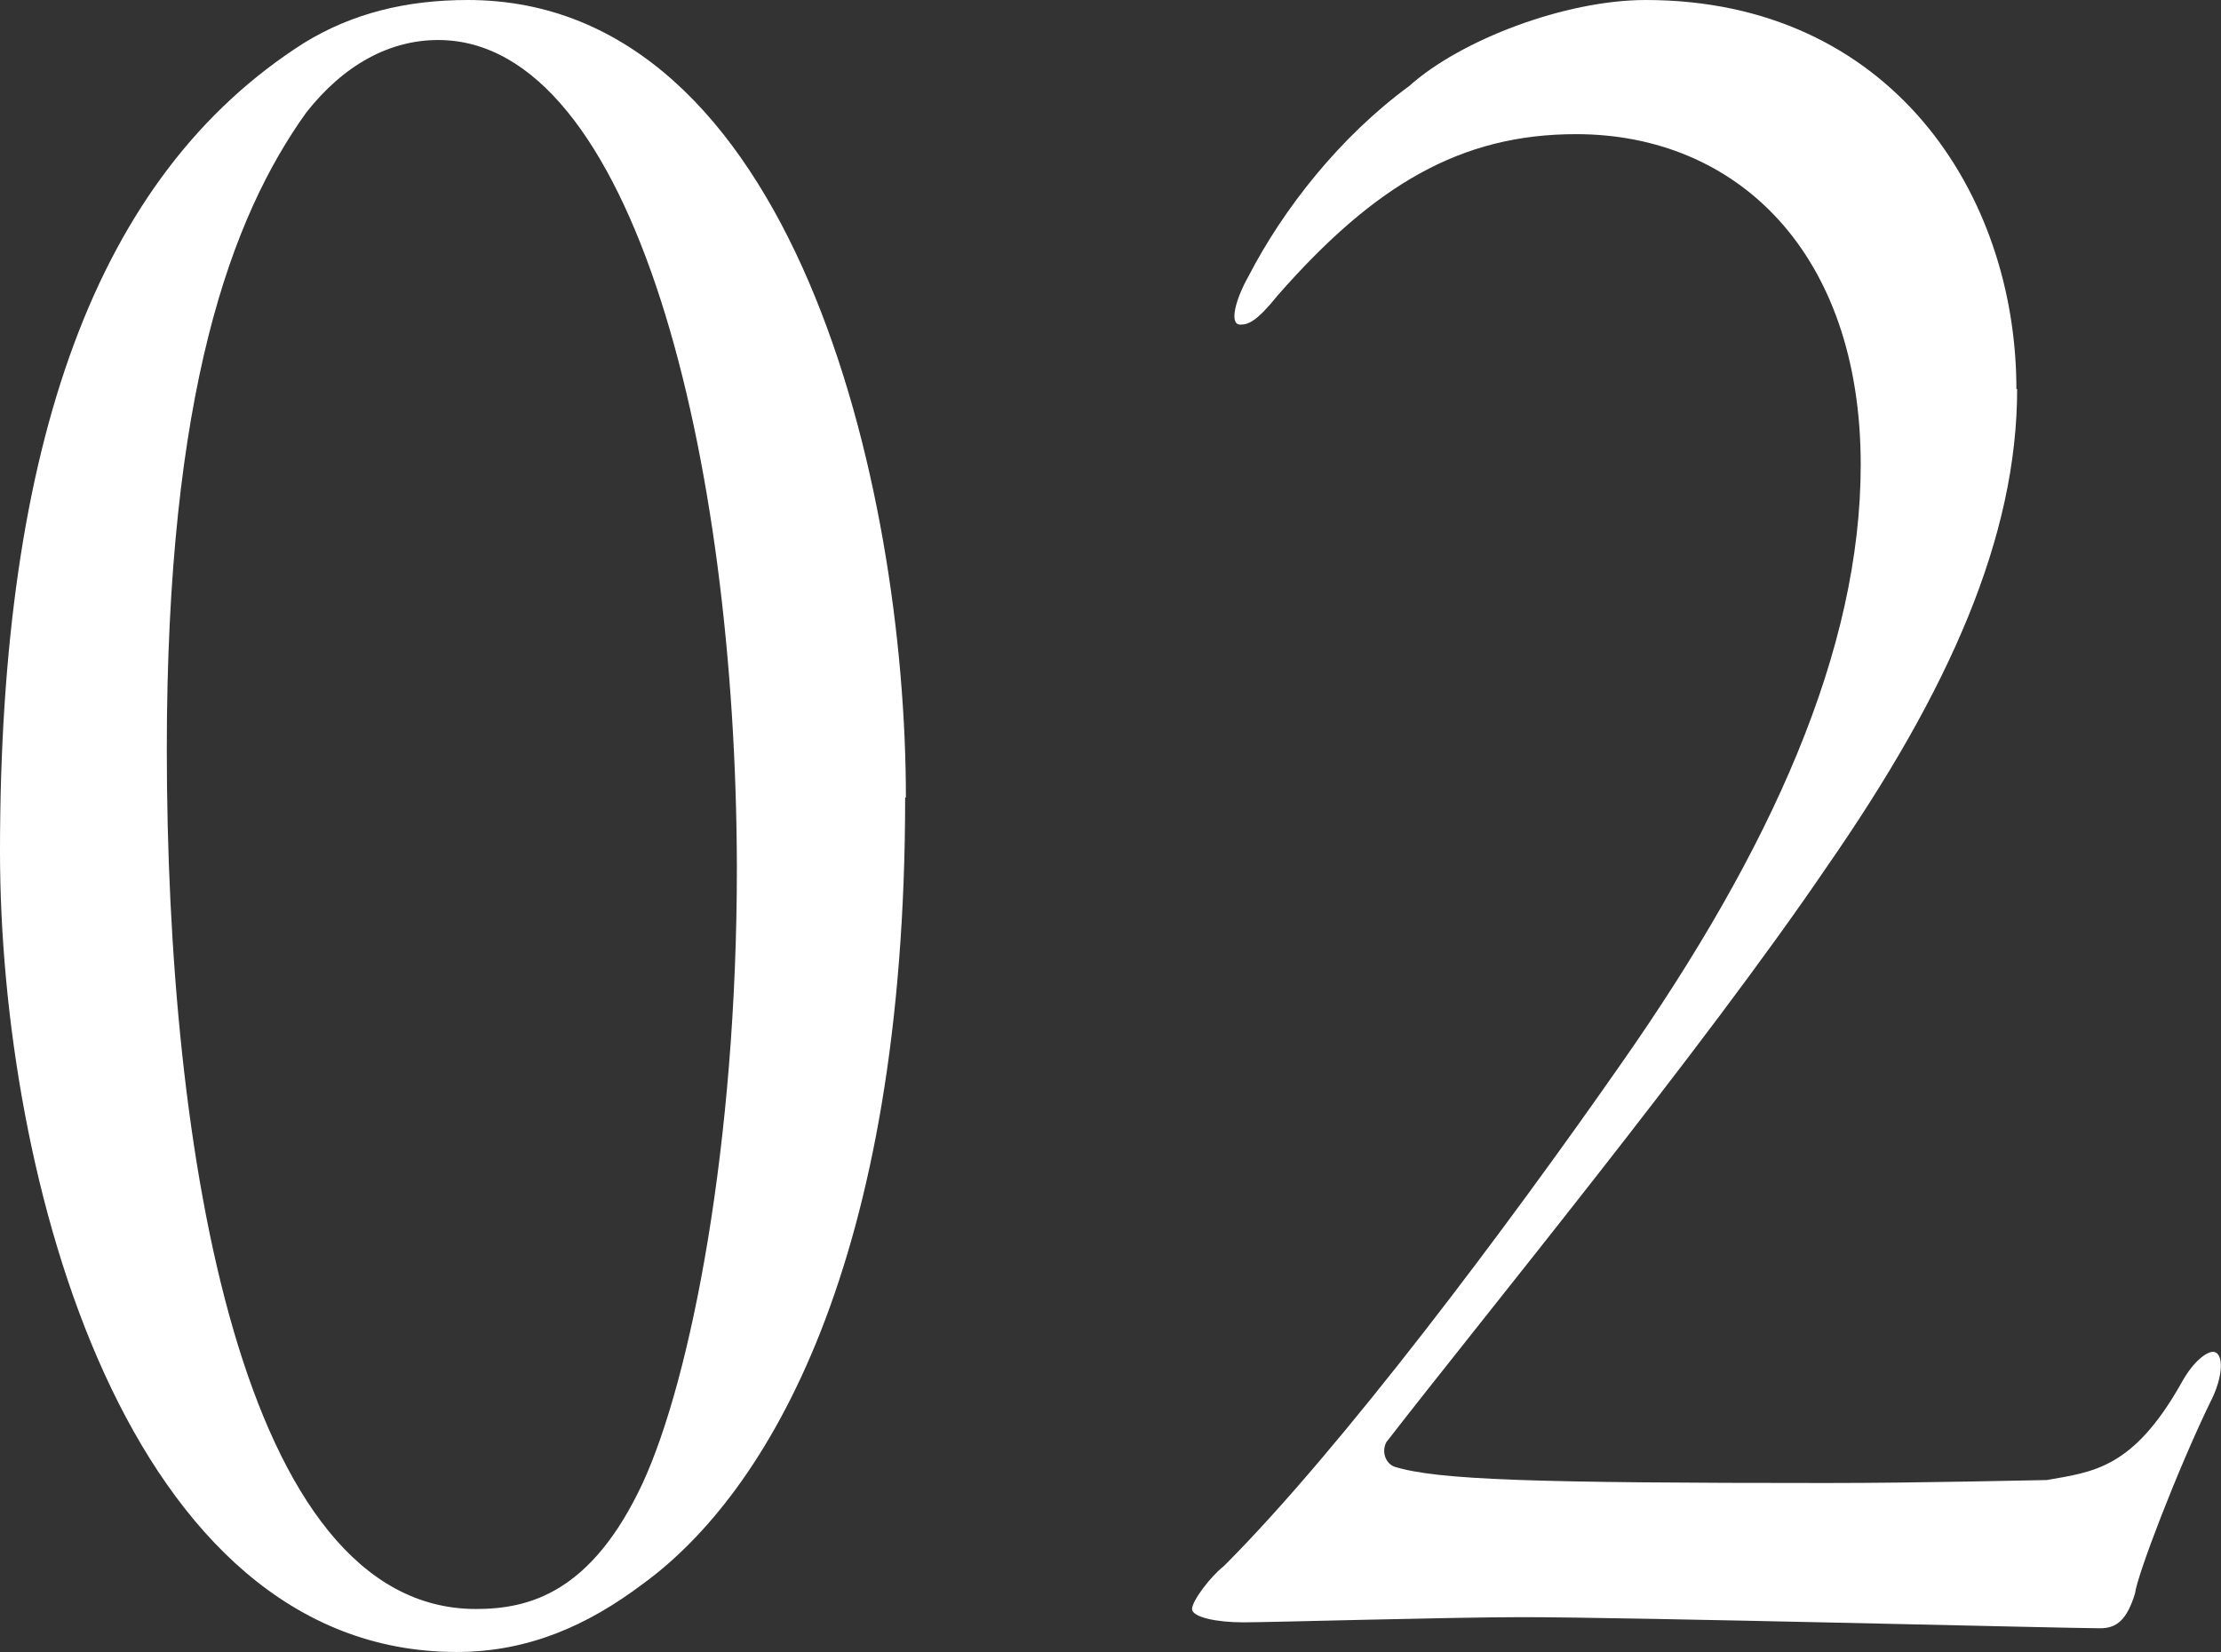 <?xml version="1.0" encoding="UTF-8"?><svg id="_レイヤー_2" xmlns="http://www.w3.org/2000/svg" viewBox="0 0 29.96 22.29"><rect x="0" y="0" width="29.96" height="22.29" fill="#333333" stroke="none"/><defs><style>.cls-1{fill:none;}.cls-2{fill:#fff;}</style></defs><g id="design"><path class="cls-2" d="M12.21,10.76c0,6.27-1.85,9.39-3.55,10.62-.72.54-1.52.91-2.5.91C1.7,22.29,0,15.87,0,11.49,0,5.98,1.3,2.36,4.1.58c.65-.4,1.38-.58,2.21-.58,4.39,0,5.91,6.56,5.91,10.76ZM4.13,1.52c-1.01,1.41-1.88,3.77-1.88,8.59,0,5.44,1.01,11.6,4.17,11.6.72,0,1.56-.22,2.25-1.7.65-1.41,1.27-4.57,1.27-8.3C9.93,6.16,8.55.54,5.91.54c-.65,0-1.27.33-1.78.98Z"/><path class="cls-2" d="M27.21,5.25c0,1.99-.91,4.06-2.57,6.45-1.67,2.46-4.67,6.12-5.94,7.76-.07.14,0,.29.11.33.58.18,1.88.22,5.83.22,1.3,0,2.86-.04,2.97-.04.62-.11,1.16-.15,1.81-1.3.18-.33.36-.43.43-.43.15,0,.15.33-.04.69-.44.91-.98,2.32-1.01,2.57-.11.36-.25.47-.47.47-.44,0-6.34-.15-7.79-.15-.98,0-3.41.07-3.77.07s-.69-.07-.69-.18.25-.44.43-.58c1.59-1.59,3.84-4.6,5.36-6.78,2.03-2.9,3.23-5.58,3.23-8.08,0-2.86-1.67-4.46-3.84-4.46-1.56,0-2.72.69-4.02,2.17-.29.36-.4.4-.51.4-.15,0-.07-.33.11-.65.47-.91,1.23-1.88,2.17-2.57.69-.62,2.1-1.16,3.19-1.16,3.3,0,5,2.61,5,5.25Z"/><rect class="cls-1" y="9.17" width="28.38" height="6.37"/></g></svg>